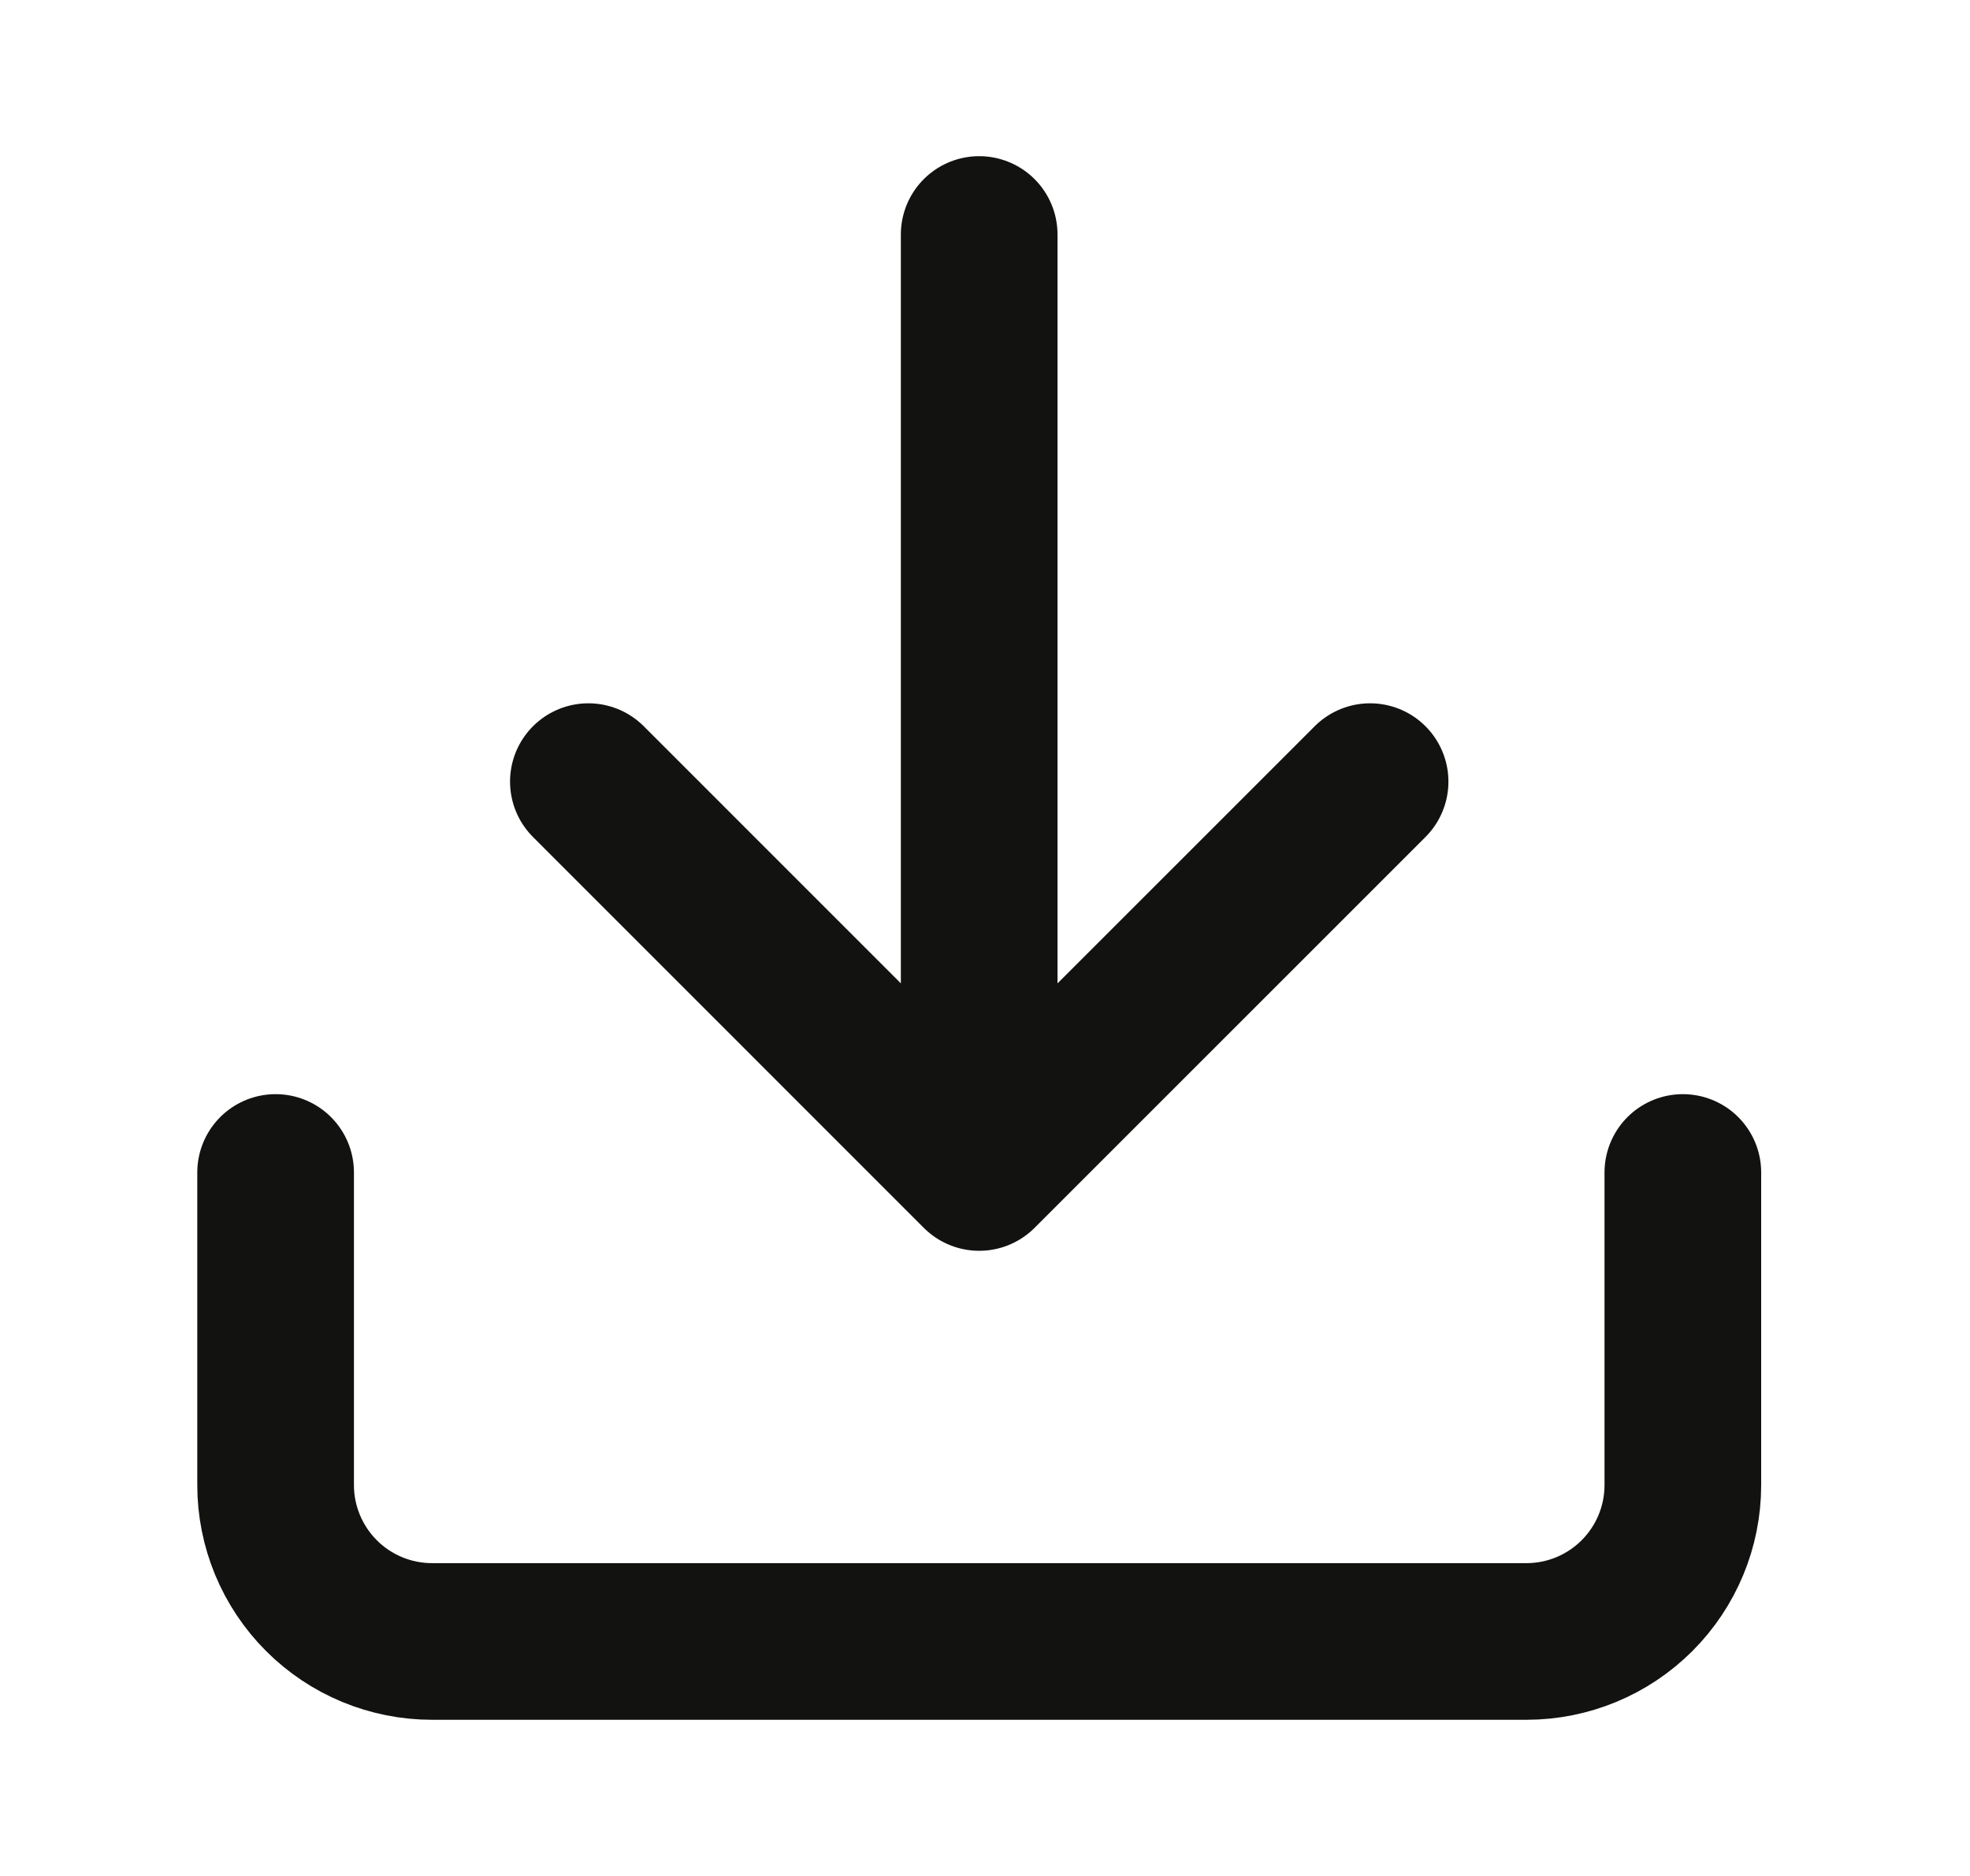 <svg width="21" height="20" viewBox="0 0 21 20" fill="none" xmlns="http://www.w3.org/2000/svg">
<path d="M17.939 12.5V15.833C17.939 16.275 17.763 16.699 17.45 17.012C17.138 17.324 16.714 17.5 16.272 17.5H4.605C4.163 17.5 3.739 17.324 3.427 17.012C3.114 16.699 2.938 16.275 2.938 15.833V12.5M6.272 8.333L10.438 12.5M10.438 12.5L14.605 8.333M10.438 12.5V2.5" stroke="#121211" stroke-width="1.67" stroke-linecap="round" stroke-linejoin="round"/>
</svg>
